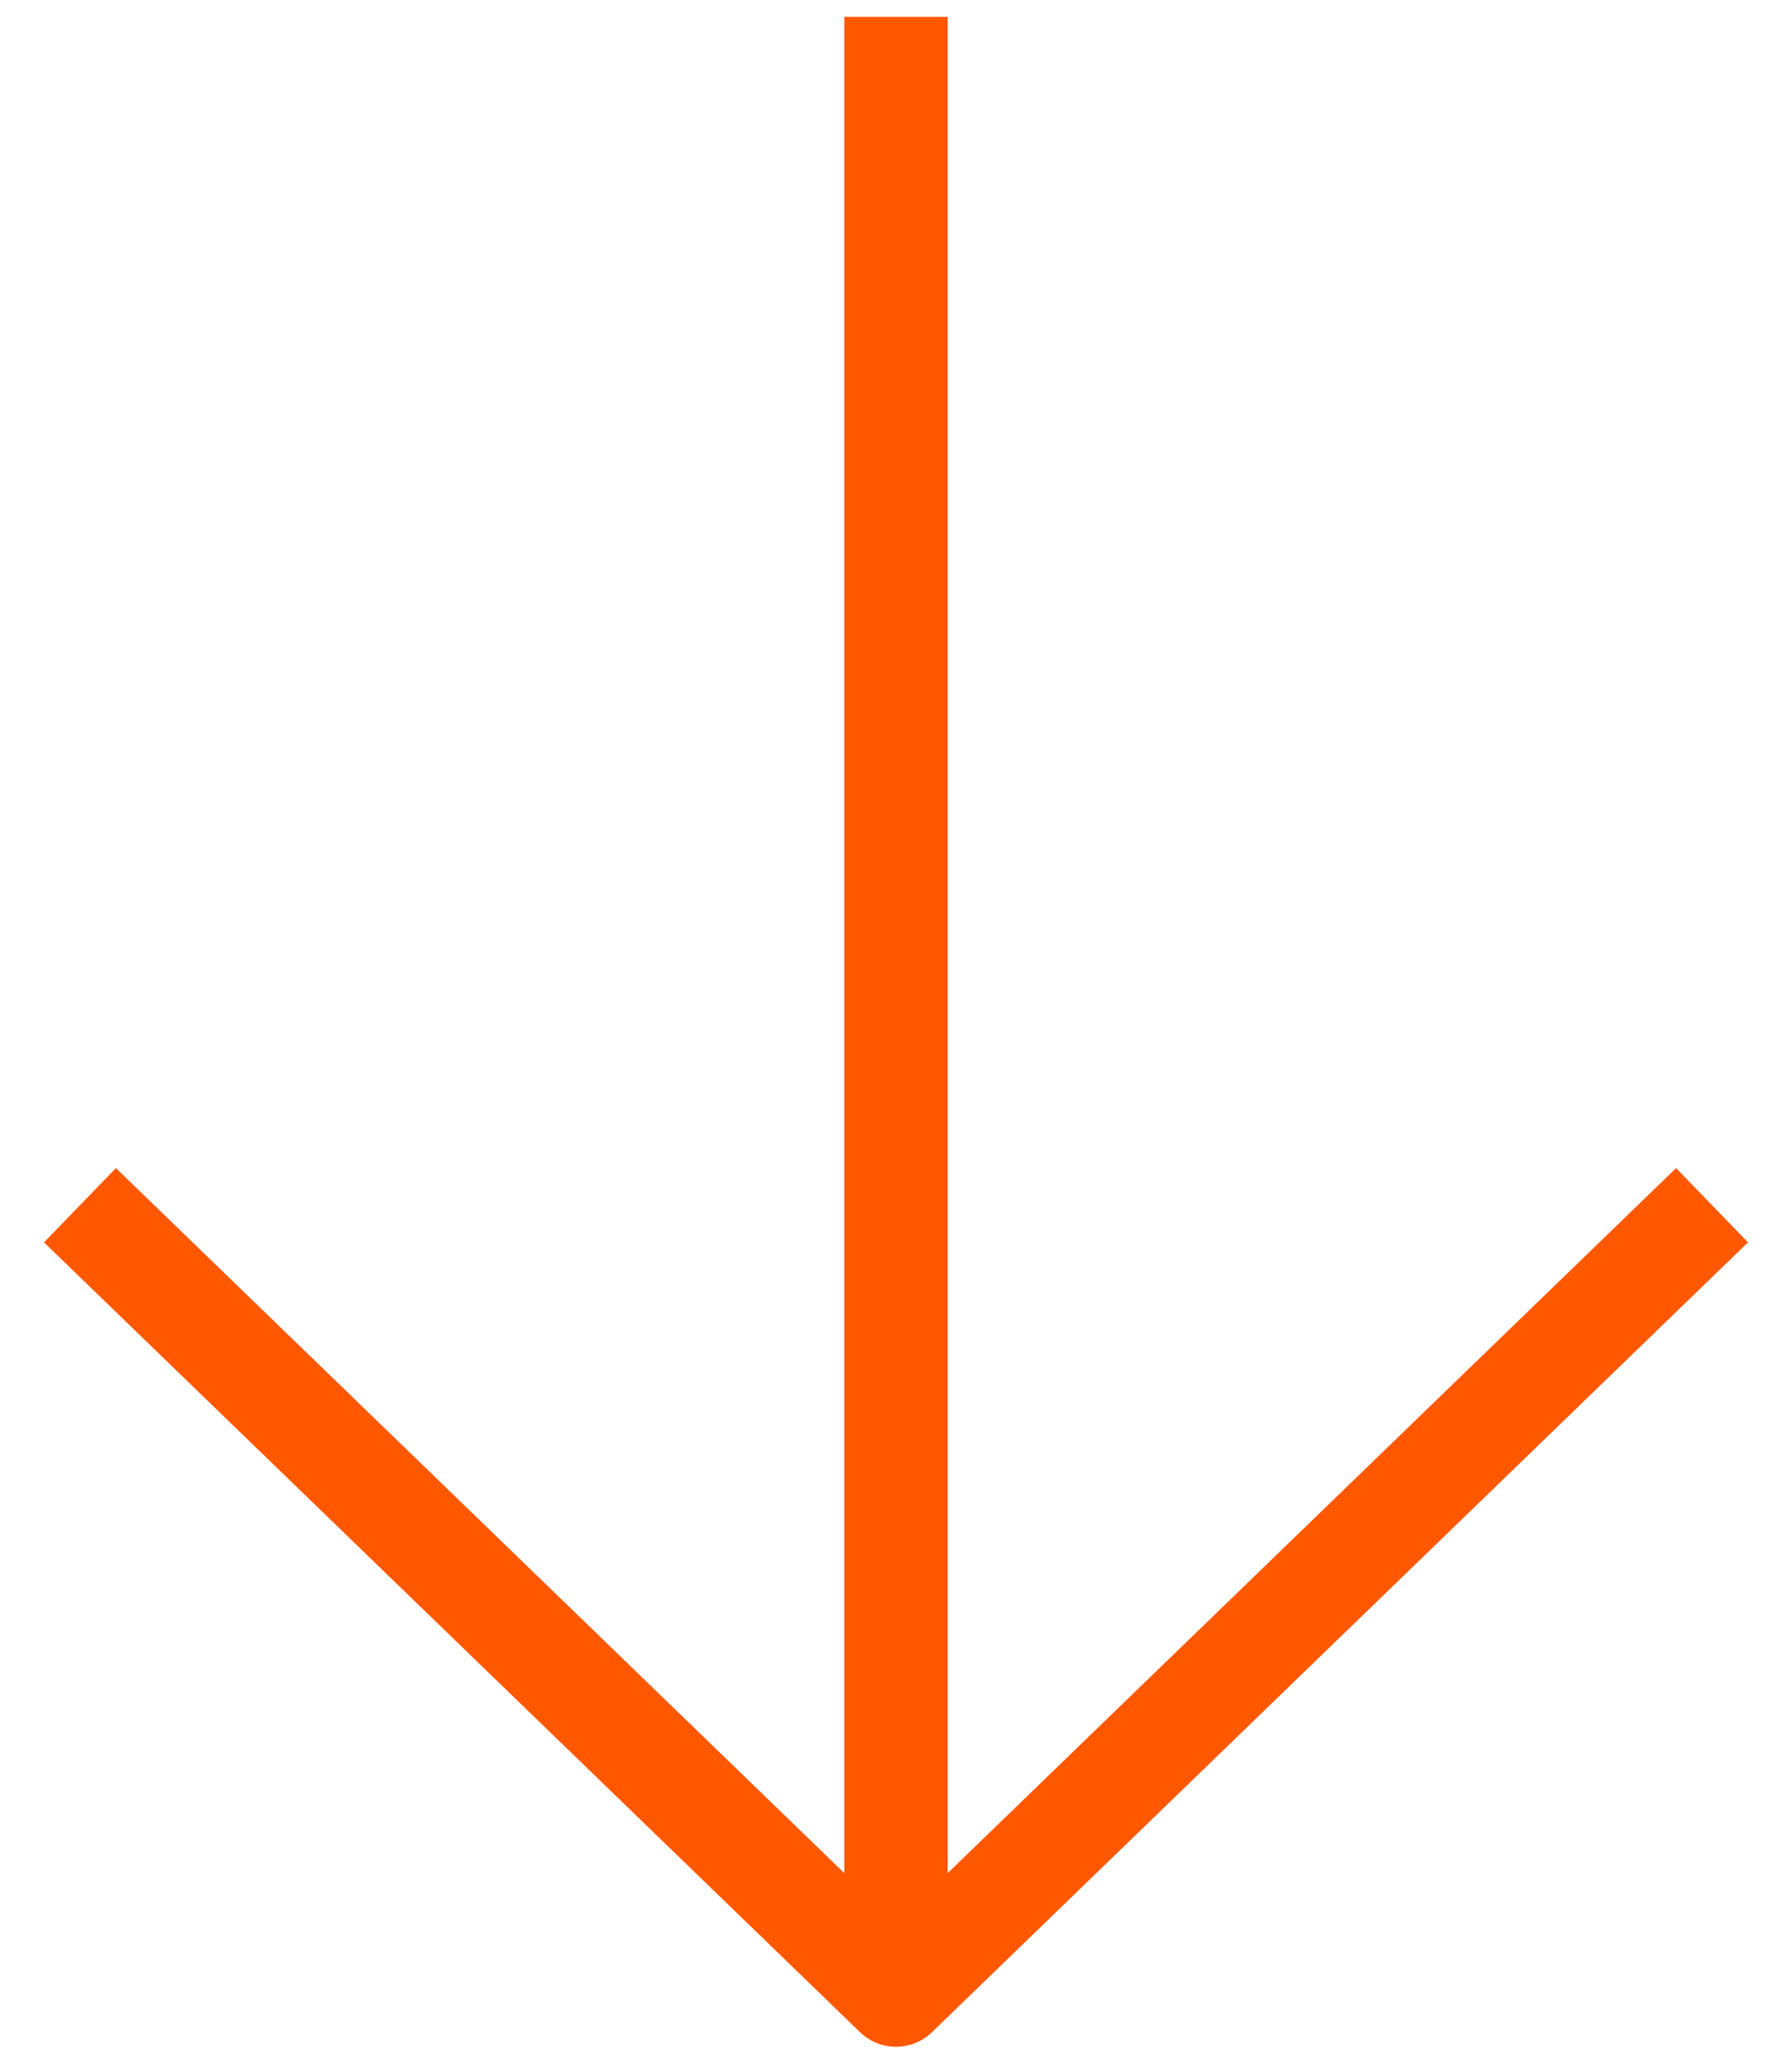 <svg width="26" height="30" viewBox="0 0 26 30" fill="none" xmlns="http://www.w3.org/2000/svg">
<path d="M13 0.994L13 27.73" stroke="#FF5800" stroke-width="1.5" stroke-linecap="square" stroke-linejoin="round"/>
<path d="M24.301 18.008L13 28.946L1.699 18.008" stroke="#FF5800" stroke-width="1.5" stroke-linecap="square" stroke-linejoin="round"/>
</svg>
